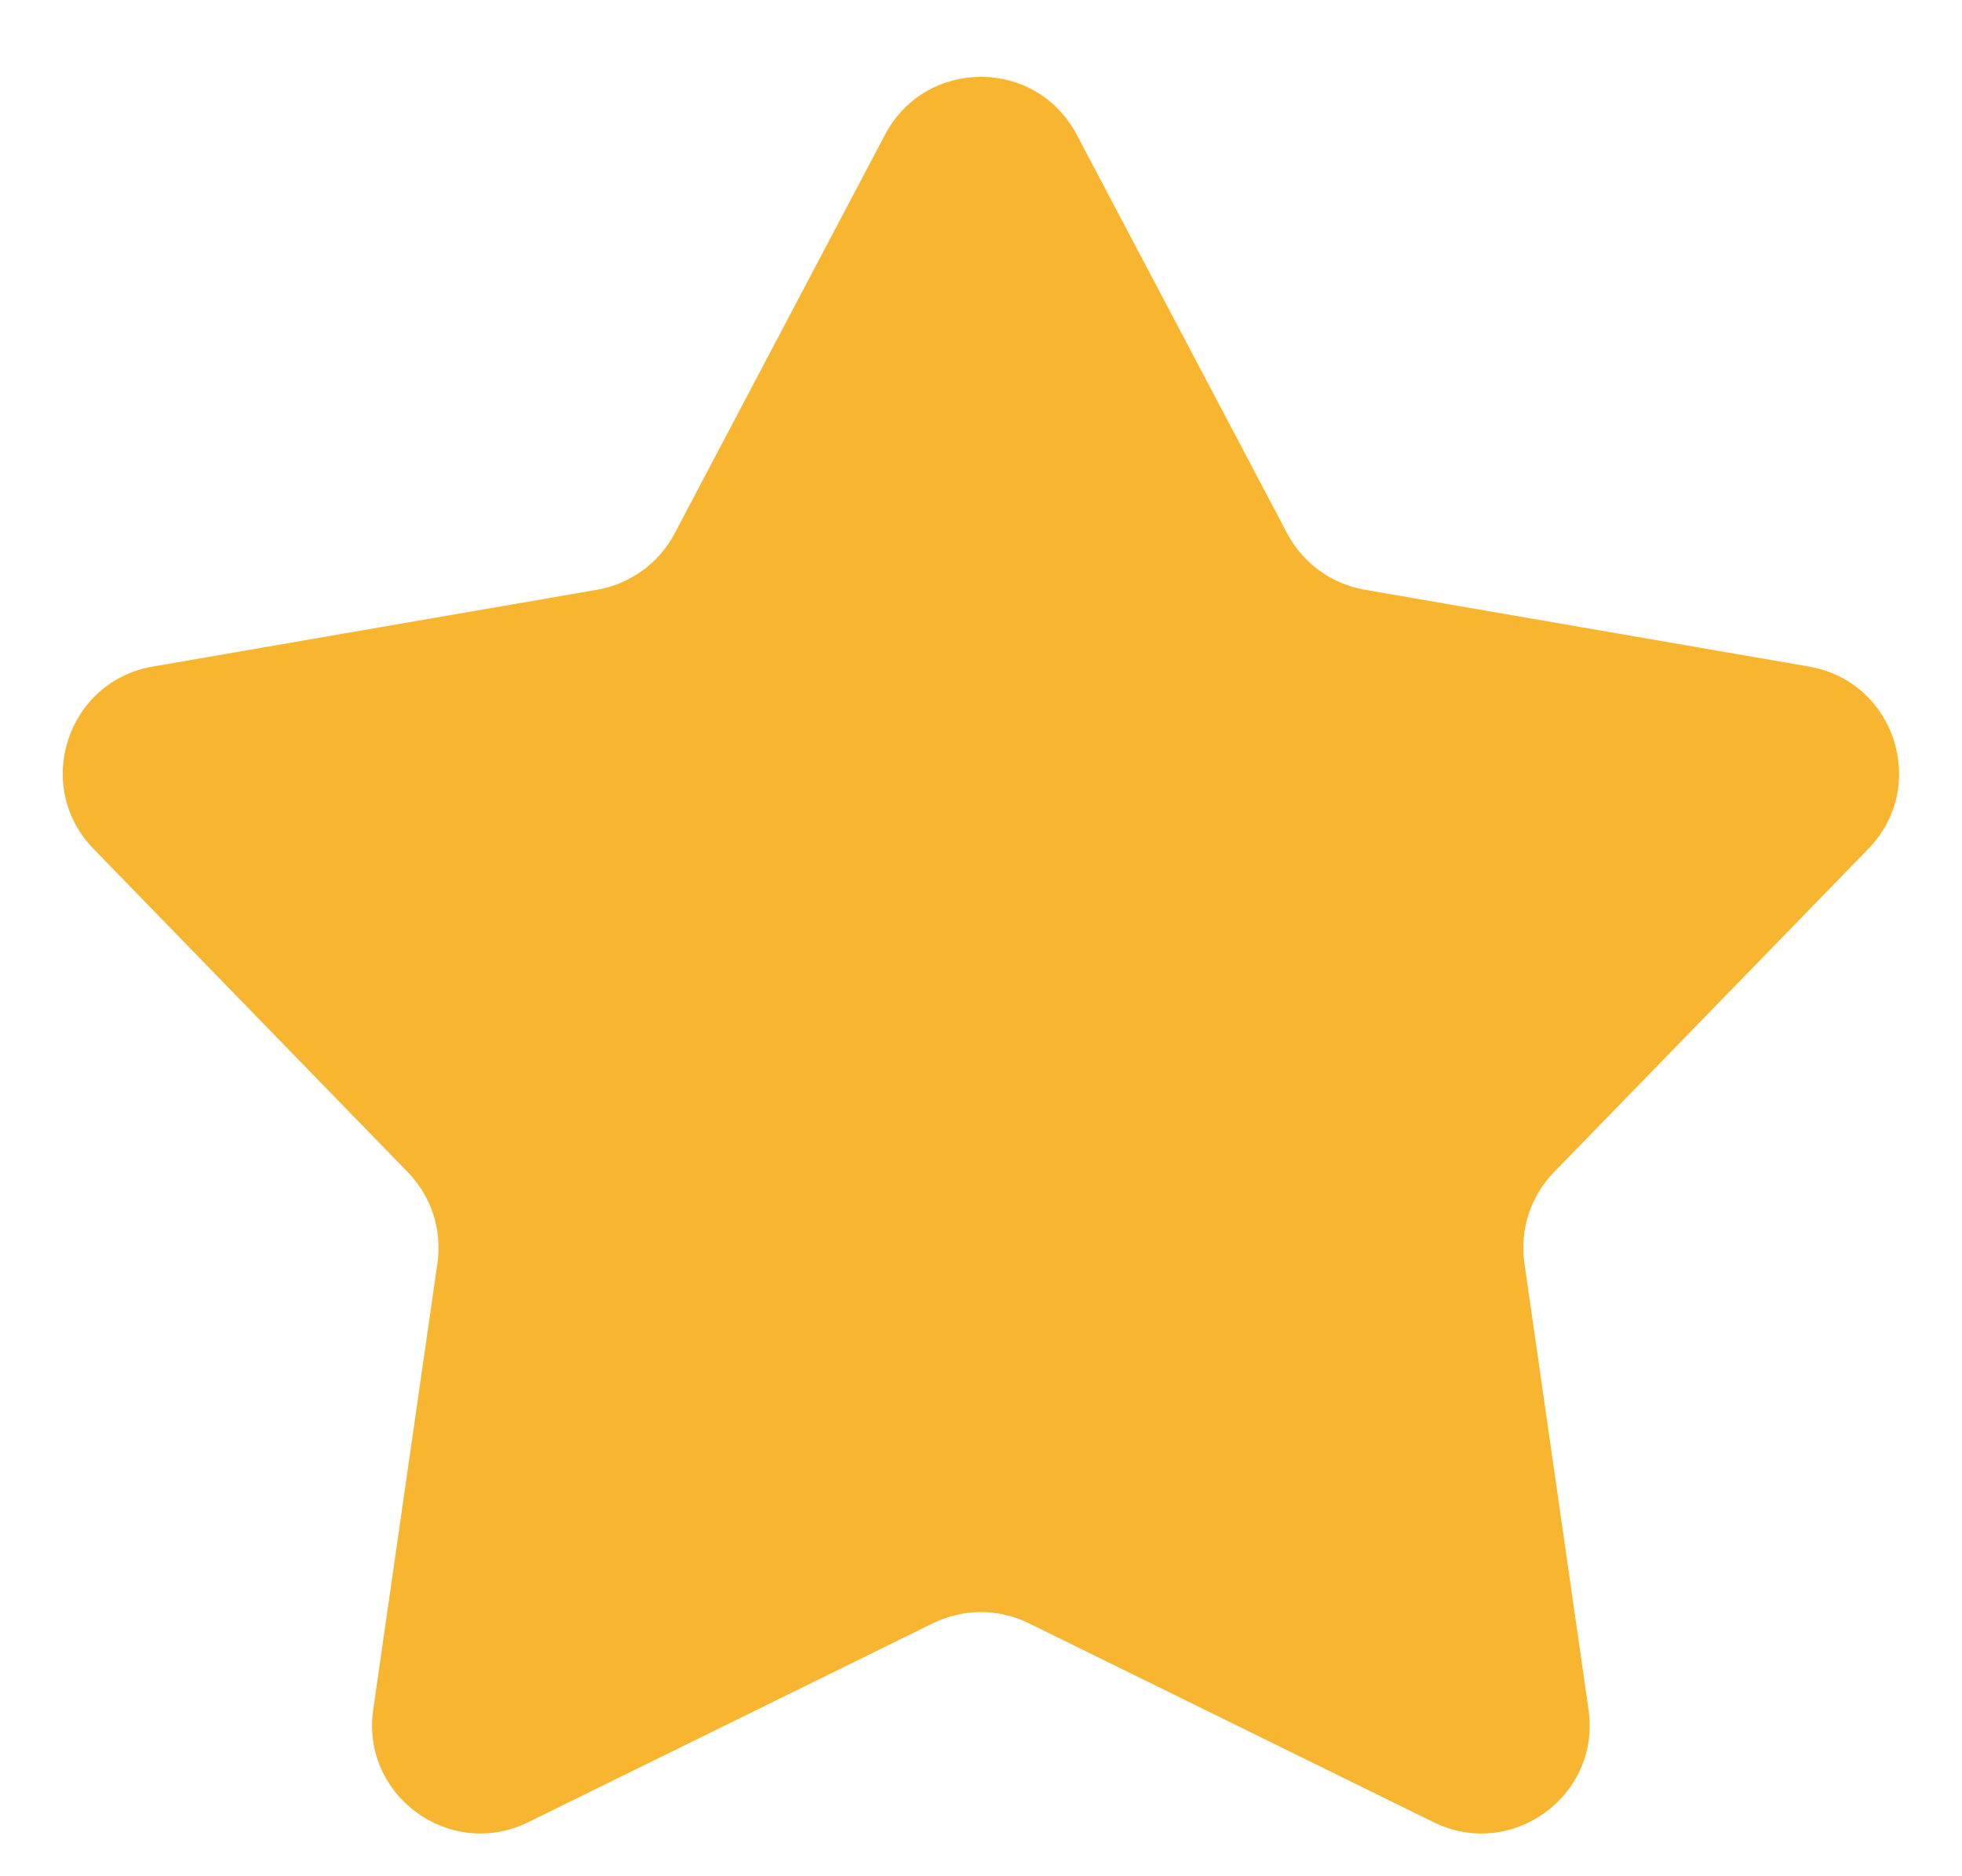<svg width="23" height="22" viewBox="0 0 23 22" fill="none" xmlns="http://www.w3.org/2000/svg">
<path d="M10.375 1.579C10.852 0.675 12.146 0.675 12.622 1.579L15.09 6.256C15.274 6.604 15.609 6.847 15.997 6.915L21.207 7.816C22.214 7.99 22.614 9.221 21.902 9.953L18.216 13.745C17.942 14.028 17.814 14.421 17.87 14.811L18.622 20.046C18.768 21.056 17.721 21.817 16.805 21.366L12.059 19.033C11.706 18.859 11.292 18.859 10.938 19.033L6.193 21.366C5.276 21.817 4.23 21.056 4.375 20.046L5.128 14.811C5.184 14.421 5.056 14.028 4.781 13.745L1.096 9.953C0.384 9.221 0.784 7.99 1.79 7.816L7.001 6.915C7.389 6.847 7.724 6.604 7.908 6.256L10.375 1.579Z" fill="#F8B530"/>
</svg>
